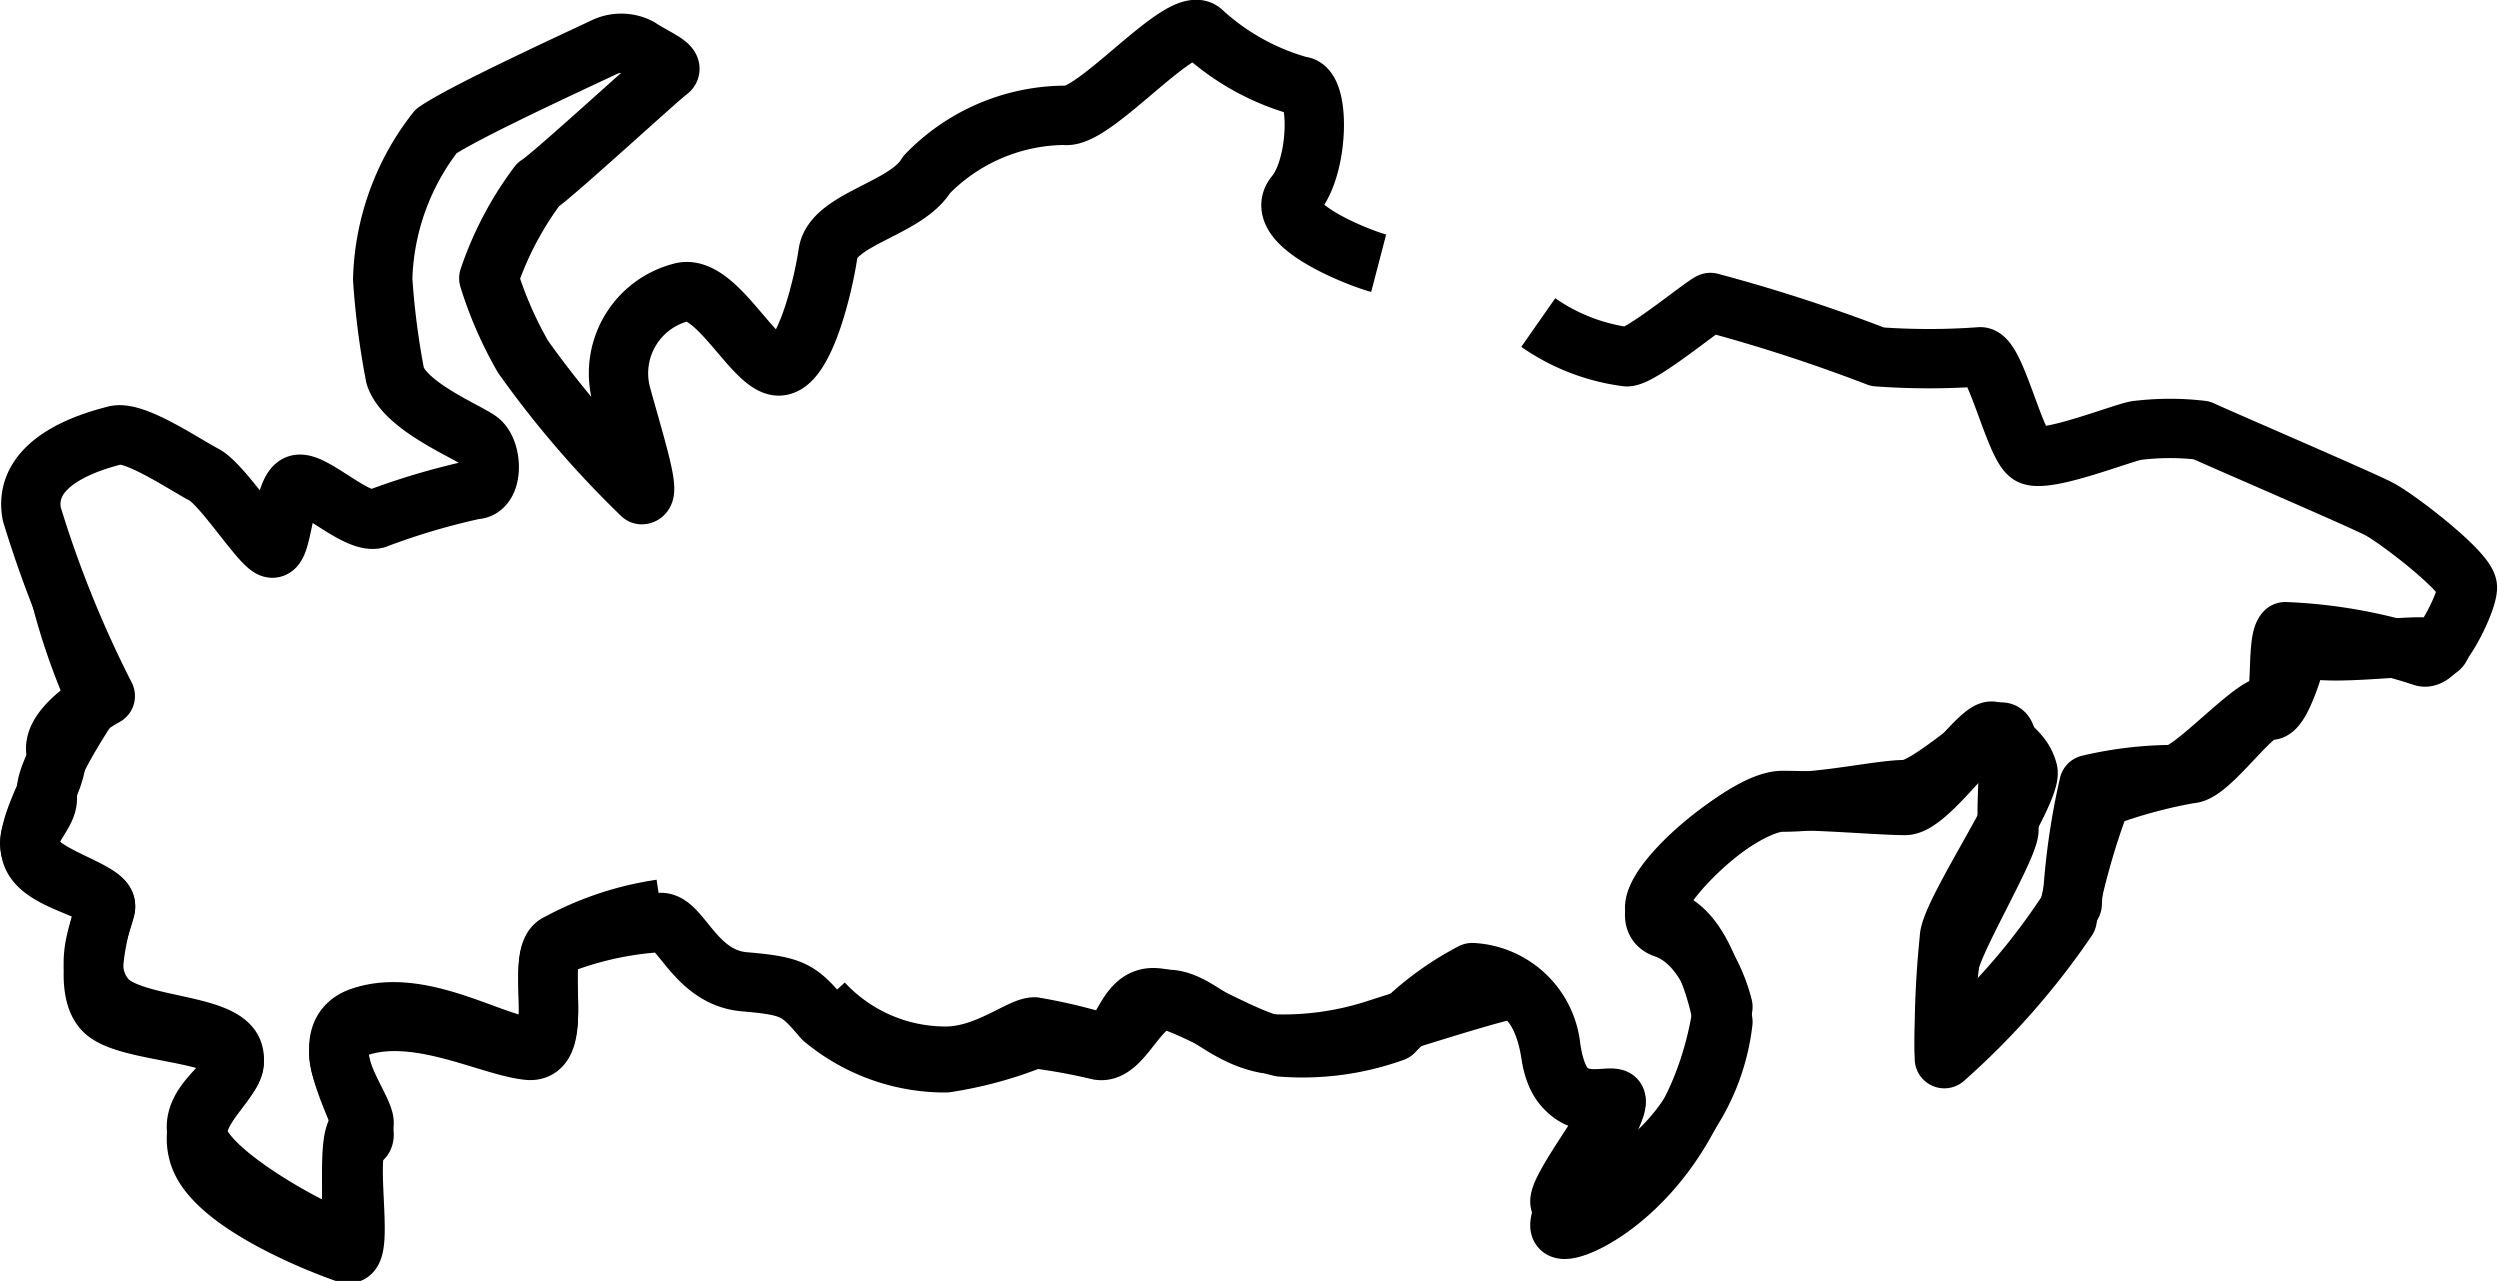 <svg xmlns="http://www.w3.org/2000/svg" viewBox="0 0 29.92 15.33"><defs><style>.cls-1{fill:none;stroke:#000;stroke-linejoin:round;stroke-width:0.71px;}</style></defs><title>ic-attr-6</title><g id="Слой_2" data-name="Слой 2"><g id="Layer_2" data-name="Layer 2"><path class="cls-1" d="M.73,7.15a7.7,7.7,0,0,0,.41,1.18S.5,9.26.56,9.5s-.3.42-.18.71.94.46.88.65-.29,1,0,1.25,1.41.24,1.53.53-.59.53-.41,1,1.47,1.15,1.71,1.2,0-1.3.23-1.35-.7-1,0-1.21,1.53.24,2,.29.06-1.16.36-1.26a4,4,0,0,1,1.23-.27c.24,0,.41.66,1,.71s.65.1.94.44a2.28,2.28,0,0,0,1.47.53,4.73,4.73,0,0,0,1.06-.29,7.26,7.26,0,0,1,.77.14c.29.05.47-.61.82-.61s.65.43,1.18.53a3.61,3.61,0,0,0,1.35-.18s1.3-.42,1.59-.47c0,0,.36.06.47.78s.65.48.77.53-.77,1.16-.65,1.26a2.54,2.54,0,0,0,1.94-2.18s-.17-1.09-.7-1.23.88-1.4,1.41-1.4,1.18-.15,1.47-.15,1.06-.78,1.18-.68,0,1,.06,1.14-.71,1.41-.71,1.65a7.8,7.8,0,0,0-.06,1.11A8.92,8.92,0,0,0,24.74,11a8.76,8.76,0,0,1,.41-1.45,5.94,5.94,0,0,1,1.06-.29c.24,0,.77-.81.95-.76s.47-1.15.35-.86,1.35.06,1.53.11.18,0,.18-.11"/><path class="cls-1" d="M9.85,12a2,2,0,0,0,1.47.64c.48,0,.89-.35,1.06-.35a6.6,6.6,0,0,1,.77.18c.29.06.29-.53.65-.53s1,.47,1.53.59a3.22,3.22,0,0,0,1.35-.18,3.56,3.56,0,0,1,.94-.71,1,1,0,0,1,.94.89c.12.88.65.58.77.64s-.77,1.41-.65,1.53,1.65-.59,1.94-2.65c0,0-.17-.76-.7-.94s.88-1.53,1.41-1.53,1.18.06,1.47.06.94-1,1.06-.88.35.23.41.47-.94,1.71-.94,2a11.61,11.61,0,0,0-.06,1.35,7.88,7.88,0,0,0,1.53-1.76A8.34,8.34,0,0,1,25,9.39a4.48,4.48,0,0,1,1-.12c.23,0,1-.88,1.17-.82s.06-.77.18-.89a6,6,0,0,1,1.65.3c.18.06.53-.65.53-.83s-.83-.82-1.06-.94-2-.88-2.12-.94a3.22,3.22,0,0,0-.76,0c-.12,0-1.12.41-1.3.29s-.41-1.17-.59-1.17a8.41,8.41,0,0,1-1.23,0,19.89,19.89,0,0,0-2-.65c-.12.06-.83.65-1,.65a2.38,2.38,0,0,1-1.06-.41"/><path class="cls-1" d="M16.5,3.15c-.23-.06-1.29-.47-1-.82s.3-1.3.06-1.3A2.87,2.87,0,0,1,14.39.38c-.24-.23-1.3,1.06-1.65,1a2.32,2.32,0,0,0-1.65.71c-.24.41-1.12.53-1.18.94s-.29,1.35-.59,1.35-.76-1-1.17-.88a1,1,0,0,0-.71,1.24c.18.65.35,1.18.24,1.18A11.82,11.82,0,0,1,6.26,4.27a4.63,4.63,0,0,1-.41-.94,4,4,0,0,1,.59-1.12C6.56,2.15,7.91.91,8,.85S7.81.68,7.65.57a.47.47,0,0,0-.43,0c-.49.23-1.68.78-2,1a3,3,0,0,0-.64,1.77A9.34,9.34,0,0,0,4.73,4.5c.12.36.83.65,1,.77s.18.59-.05.59a8.38,8.38,0,0,0-1.18.35c-.24.06-.77-.47-.94-.41s-.18.76-.3.76-.59-.76-.82-.88-.83-.53-1.06-.47-1.12.29-1,.94a13.38,13.38,0,0,0,.88,2.18S.61,8.68.67,9s-.41.88-.29,1.23.94.41.88.65-.29.7,0,1.06,1.41.29,1.53.65-.59.64-.41,1.23S3.91,14.92,4.15,15s-.06-1.3.17-1.36-.7-1.23,0-1.47,1.53.3,2,.36.06-1.12.36-1.24a3.7,3.7,0,0,1,1.23-.41"/></g></g></svg>
